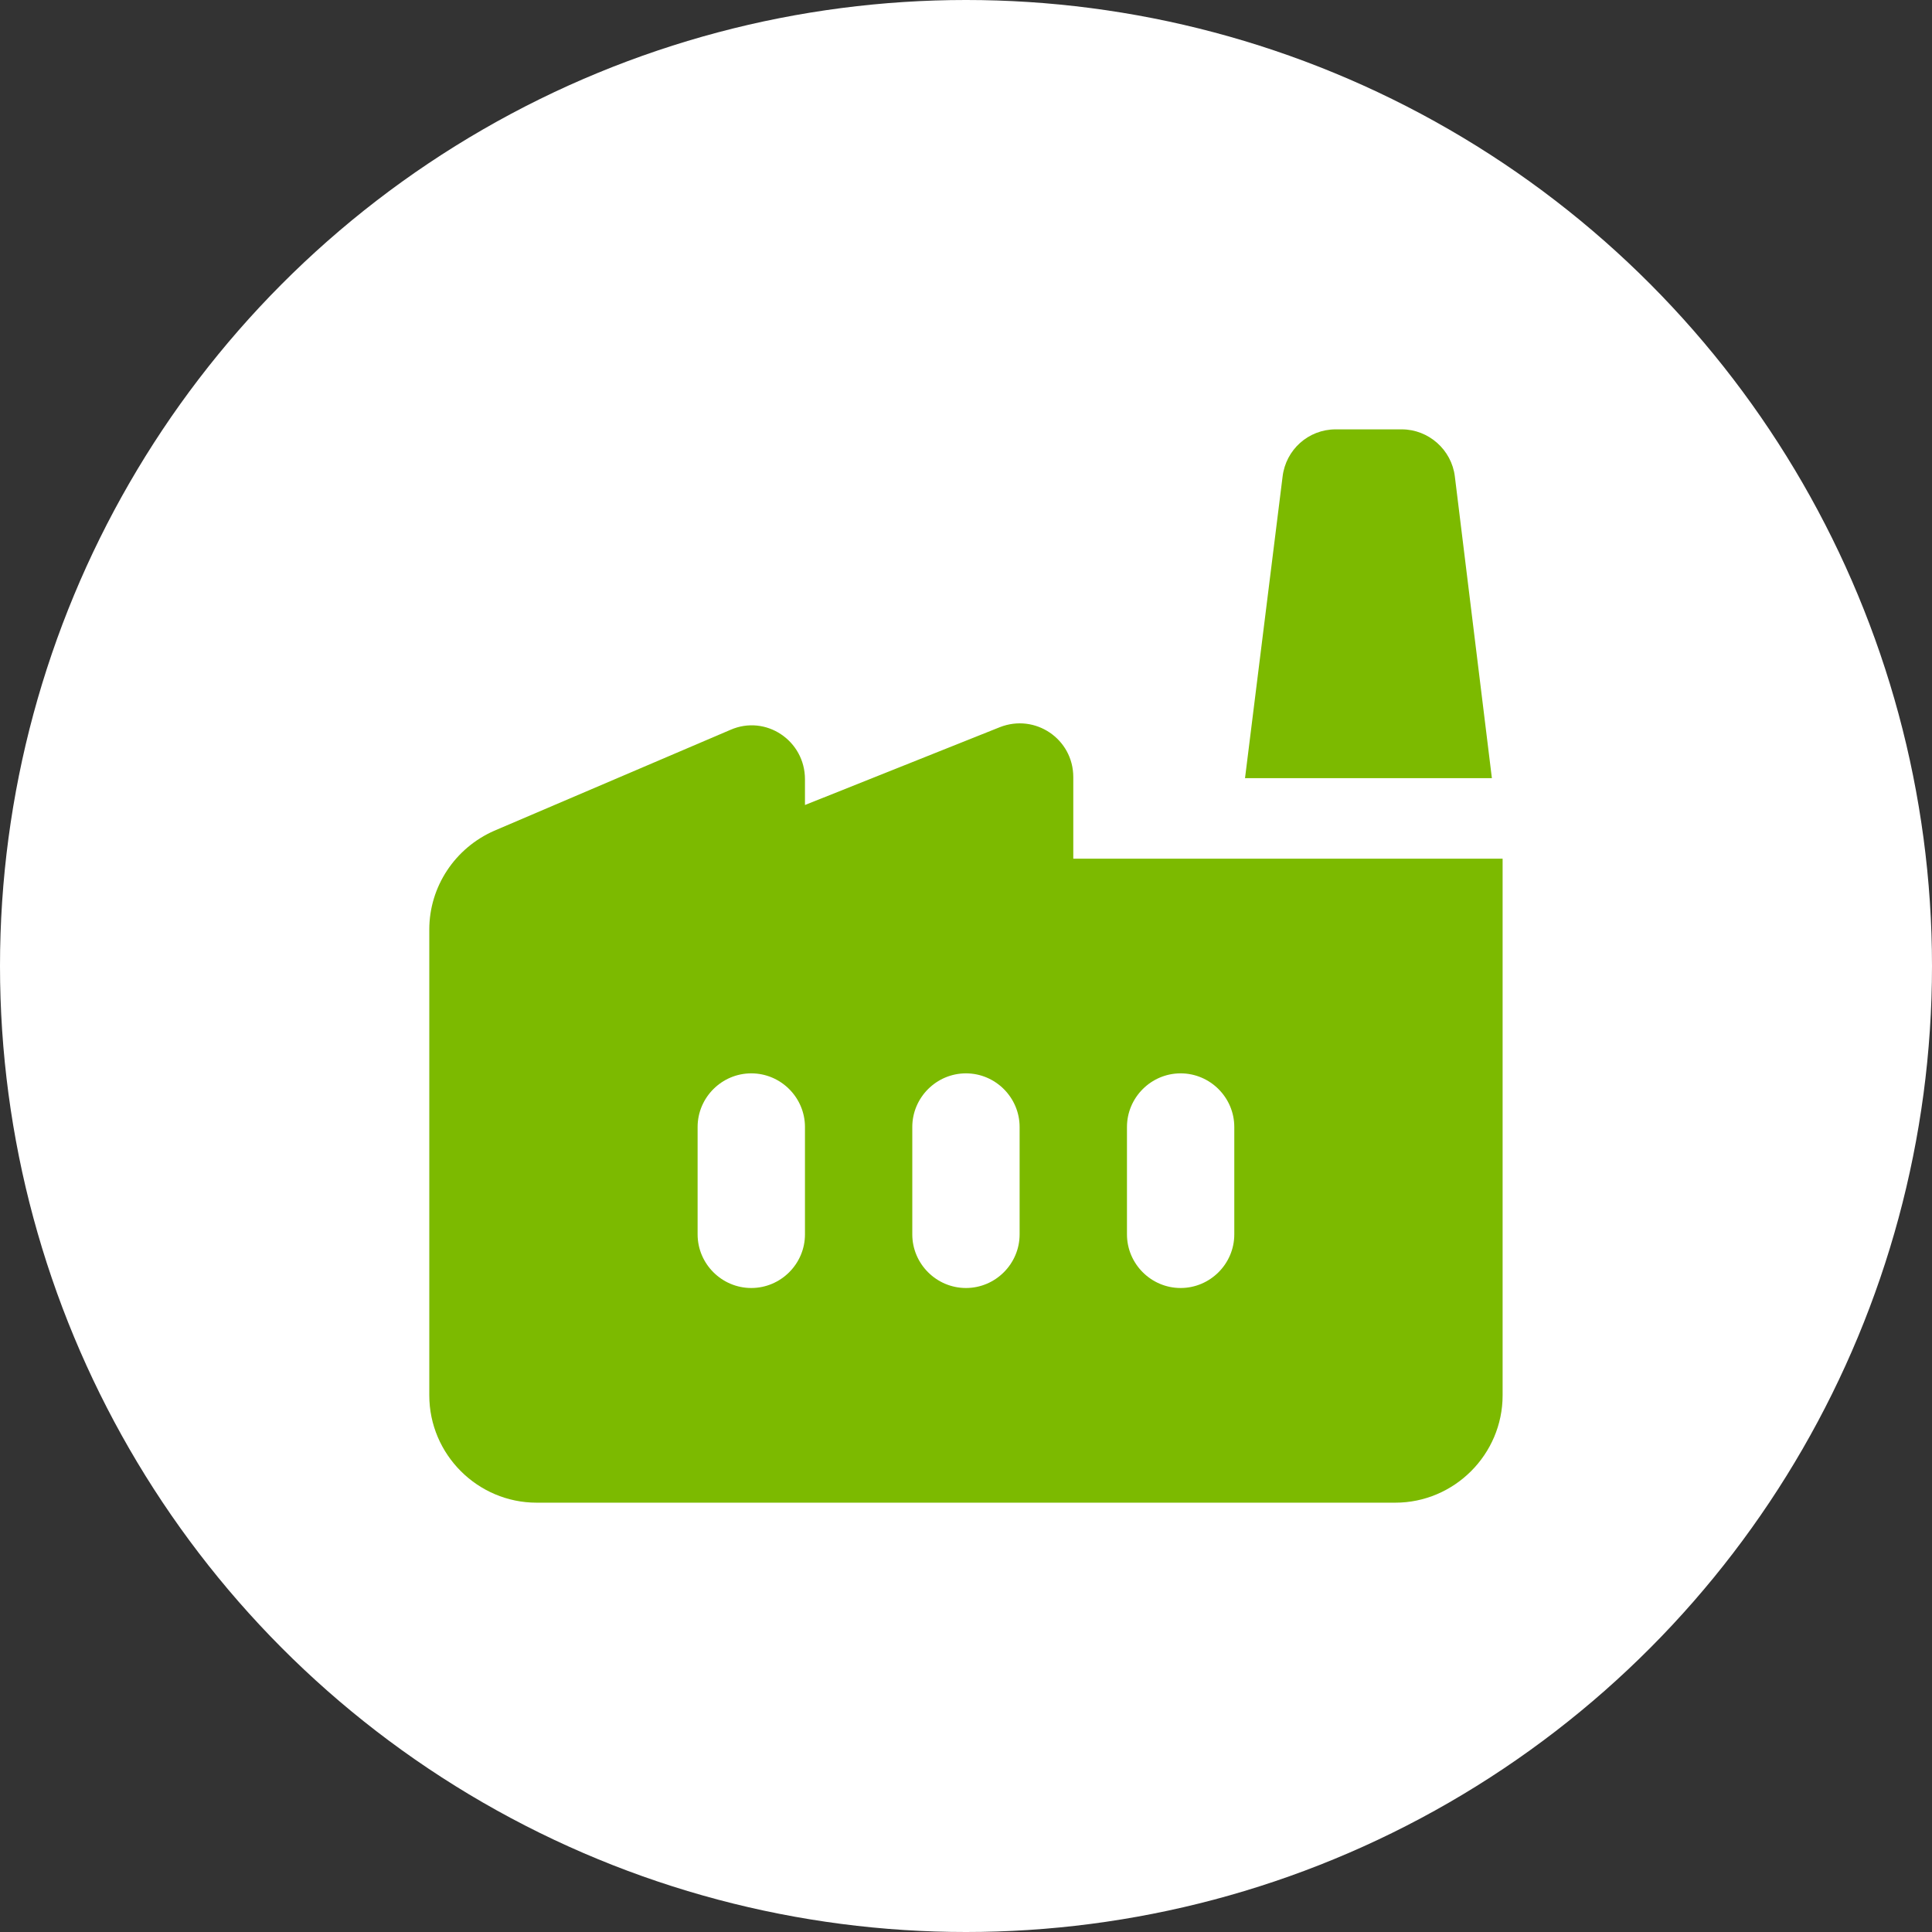 <?xml version="1.0" encoding="UTF-8"?> <svg xmlns="http://www.w3.org/2000/svg" width="60" height="60" viewBox="0 0 60 60" fill="none"><rect x="0" y="0" width="60" height="60" fill="#333333" stroke="none"/><circle cx="30" cy="30" r="30" fill="white"></circle><path d="M33.332 26.667V24.134C33.332 22.95 32.149 22.15 31.049 22.584L24.999 25V24.2C24.999 23 23.782 22.183 22.682 22.667L15.349 25.8C14.132 26.334 13.332 27.534 13.332 28.867V43.334C13.332 45.167 14.832 46.667 16.665 46.667H43.332C45.165 46.667 46.665 45.167 46.665 43.334V26.667H33.332ZM24.999 38.334C24.999 39.25 24.249 40 23.332 40C22.415 40 21.665 39.25 21.665 38.334V35C21.665 34.084 22.415 33.334 23.332 33.334C24.249 33.334 24.999 34.084 24.999 35V38.334ZM31.665 38.334C31.665 39.25 30.915 40 29.999 40C29.082 40 28.332 39.25 28.332 38.334V35C28.332 34.084 29.082 33.334 29.999 33.334C30.915 33.334 31.665 34.084 31.665 35V38.334ZM38.332 38.334C38.332 39.25 37.582 40 36.665 40C35.749 40 34.999 39.25 34.999 38.334V35C34.999 34.084 35.749 33.334 36.665 33.334C37.582 33.334 38.332 34.084 38.332 35V38.334ZM43.532 13.334H41.482C40.632 13.334 39.932 13.967 39.832 14.8L38.665 24.167H46.332L45.182 14.8C45.082 13.967 44.365 13.334 43.532 13.334Z" fill="#7CBA00"></path></svg> 